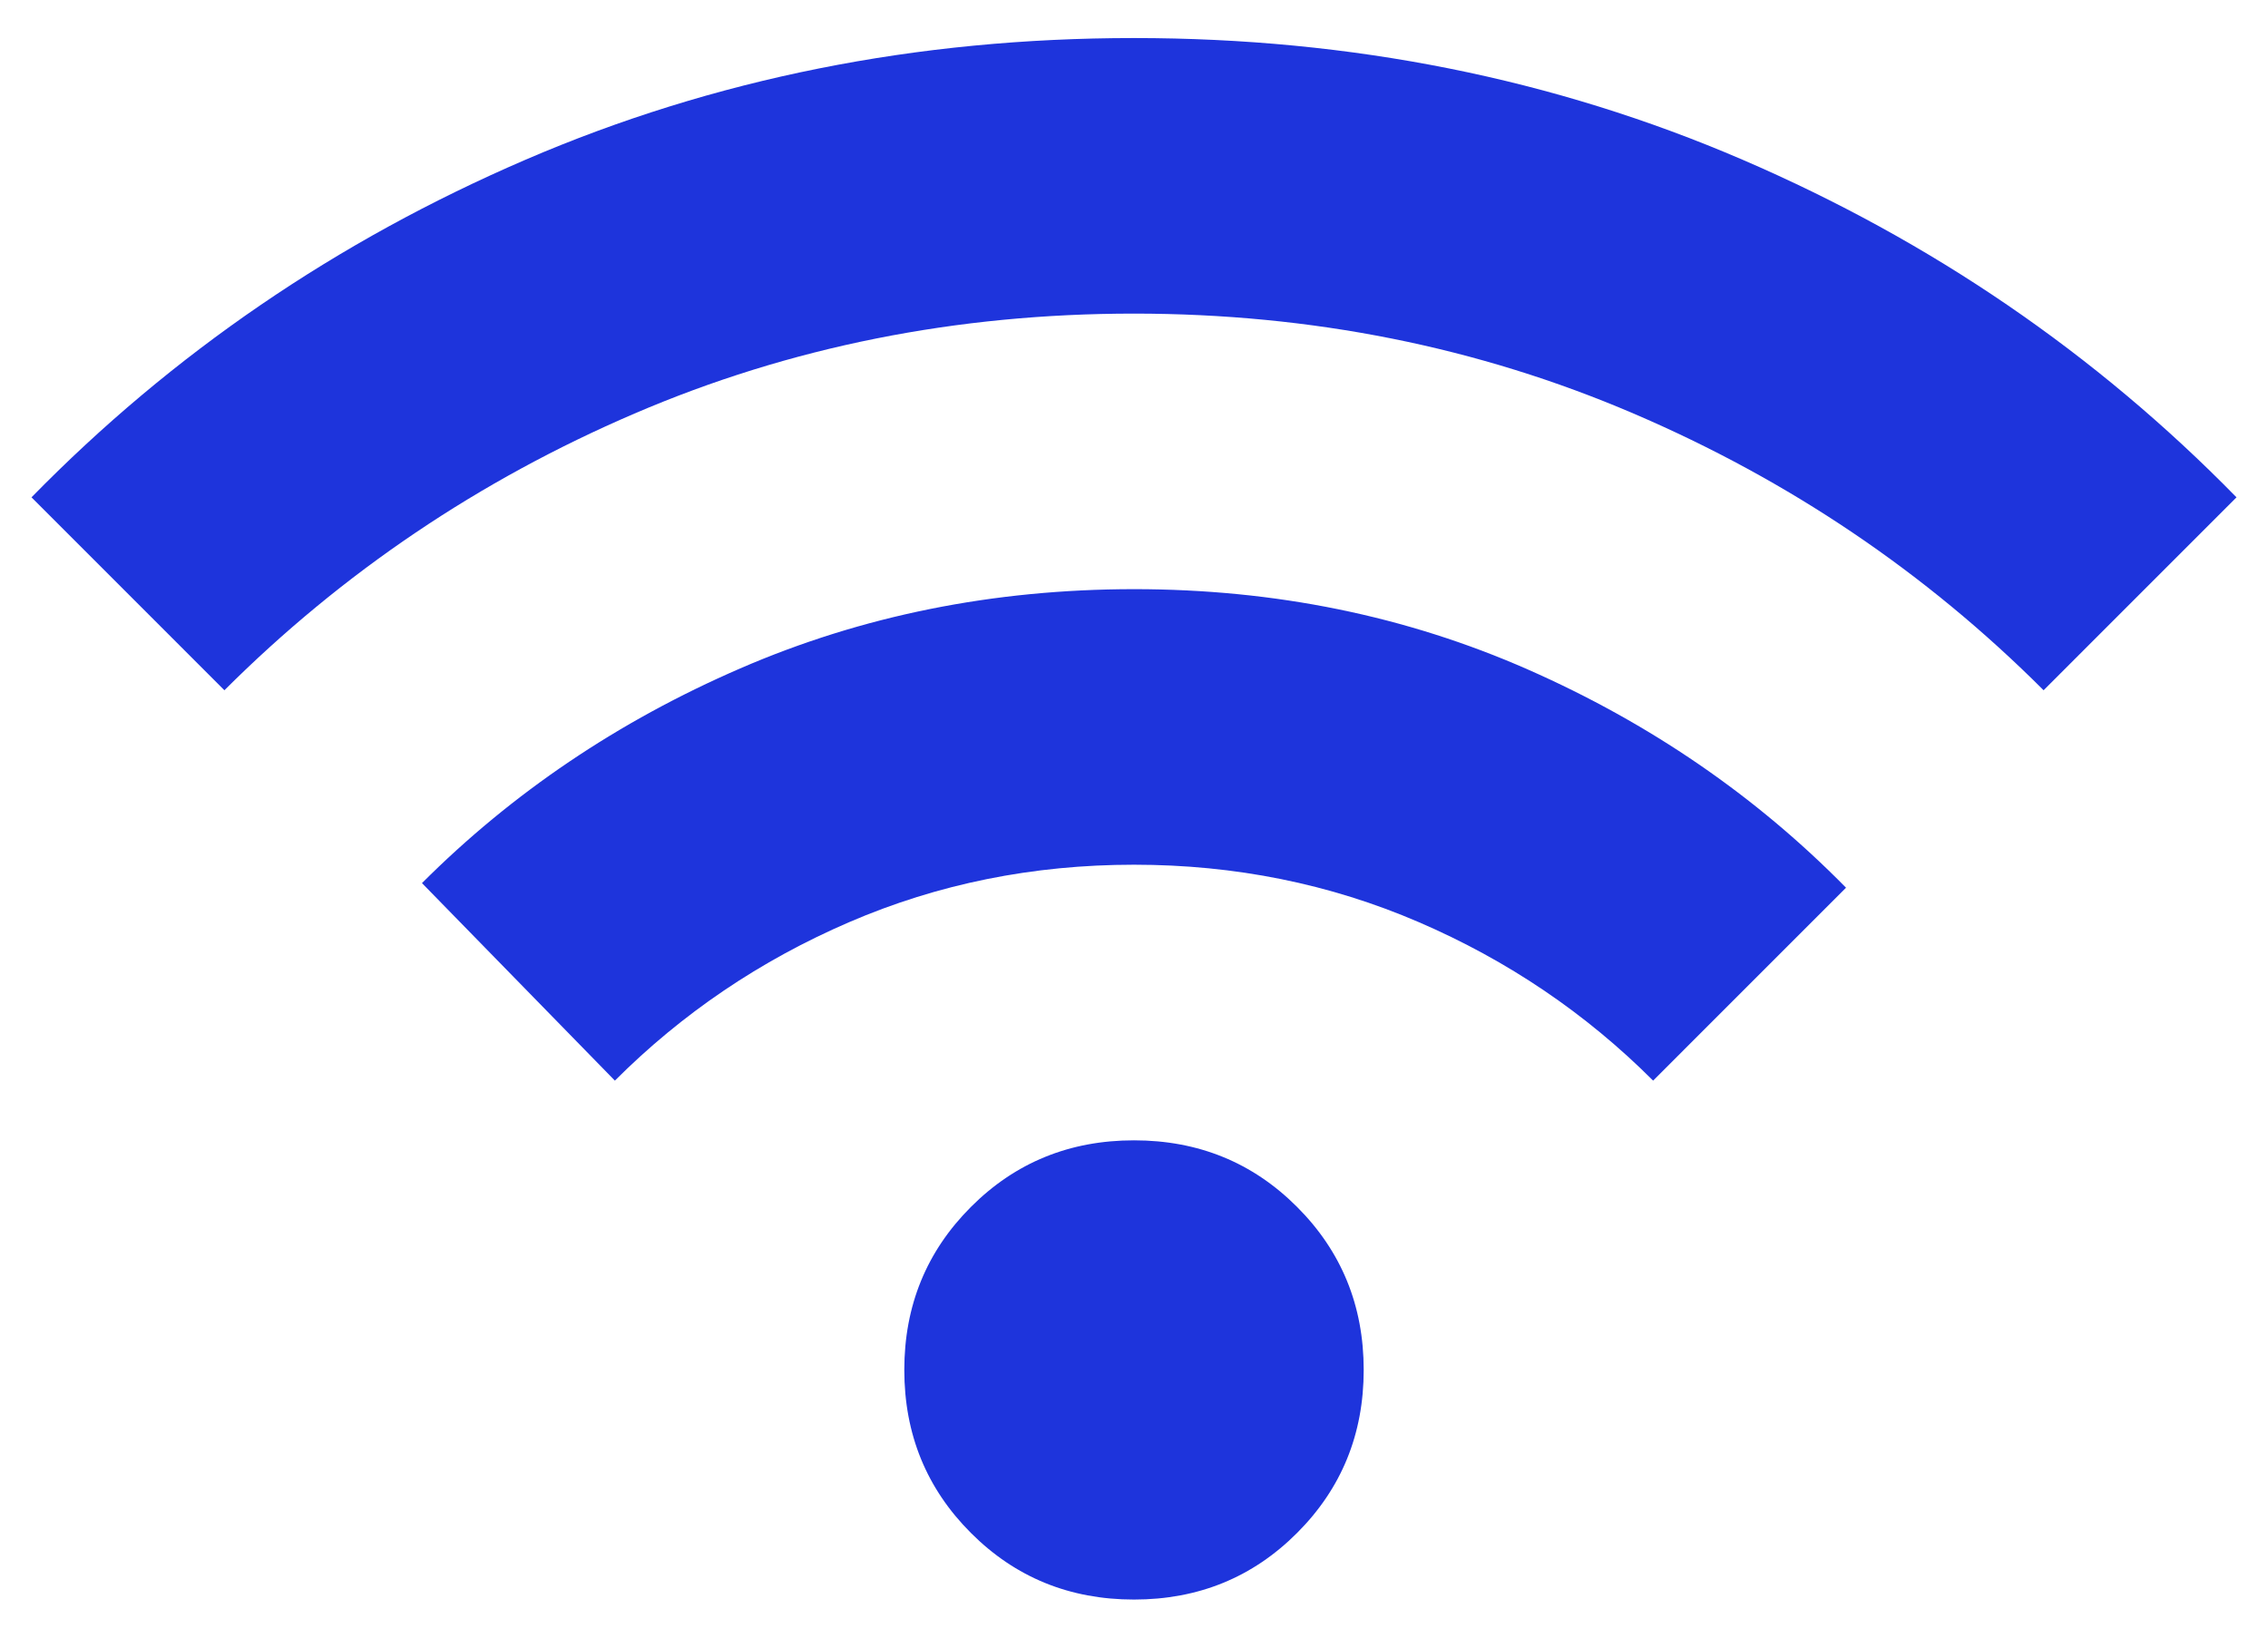 <svg width="36" height="26" viewBox="0 0 36 26" fill="none" xmlns="http://www.w3.org/2000/svg">
<path d="M18 25.396C16.979 25.396 16.116 25.044 15.412 24.339C14.707 23.634 14.354 22.771 14.354 21.75C14.354 20.73 14.707 19.867 15.412 19.162C16.116 18.457 16.979 18.105 18 18.105C19.021 18.105 19.884 18.457 20.588 19.162C21.293 19.867 21.646 20.73 21.646 21.75C21.646 22.771 21.293 23.634 20.588 24.339C19.884 25.044 19.021 25.396 18 25.396ZM9.76 17.157L6.698 14.021C8.132 12.587 9.815 11.451 11.748 10.613C13.681 9.775 15.765 9.355 18 9.354C20.235 9.354 22.32 9.779 24.253 10.63C26.187 11.482 27.87 12.637 29.302 14.094L26.24 17.157C25.17 16.087 23.931 15.249 22.521 14.641C21.111 14.033 19.604 13.729 18 13.729C16.396 13.729 14.889 14.033 13.479 14.641C12.069 15.249 10.83 16.087 9.76 17.157ZM3.562 10.959L0.5 7.896C2.736 5.611 5.349 3.825 8.339 2.537C11.328 1.249 14.549 0.604 18 0.604C21.451 0.604 24.672 1.249 27.662 2.537C30.651 3.825 33.264 5.611 35.5 7.896L32.438 10.959C30.566 9.087 28.397 7.623 25.93 6.566C23.464 5.509 20.82 4.98 18 4.979C15.18 4.979 12.537 5.507 10.071 6.566C7.605 7.625 5.436 9.089 3.562 10.959Z" fill="#1E34DC"/>
</svg>
